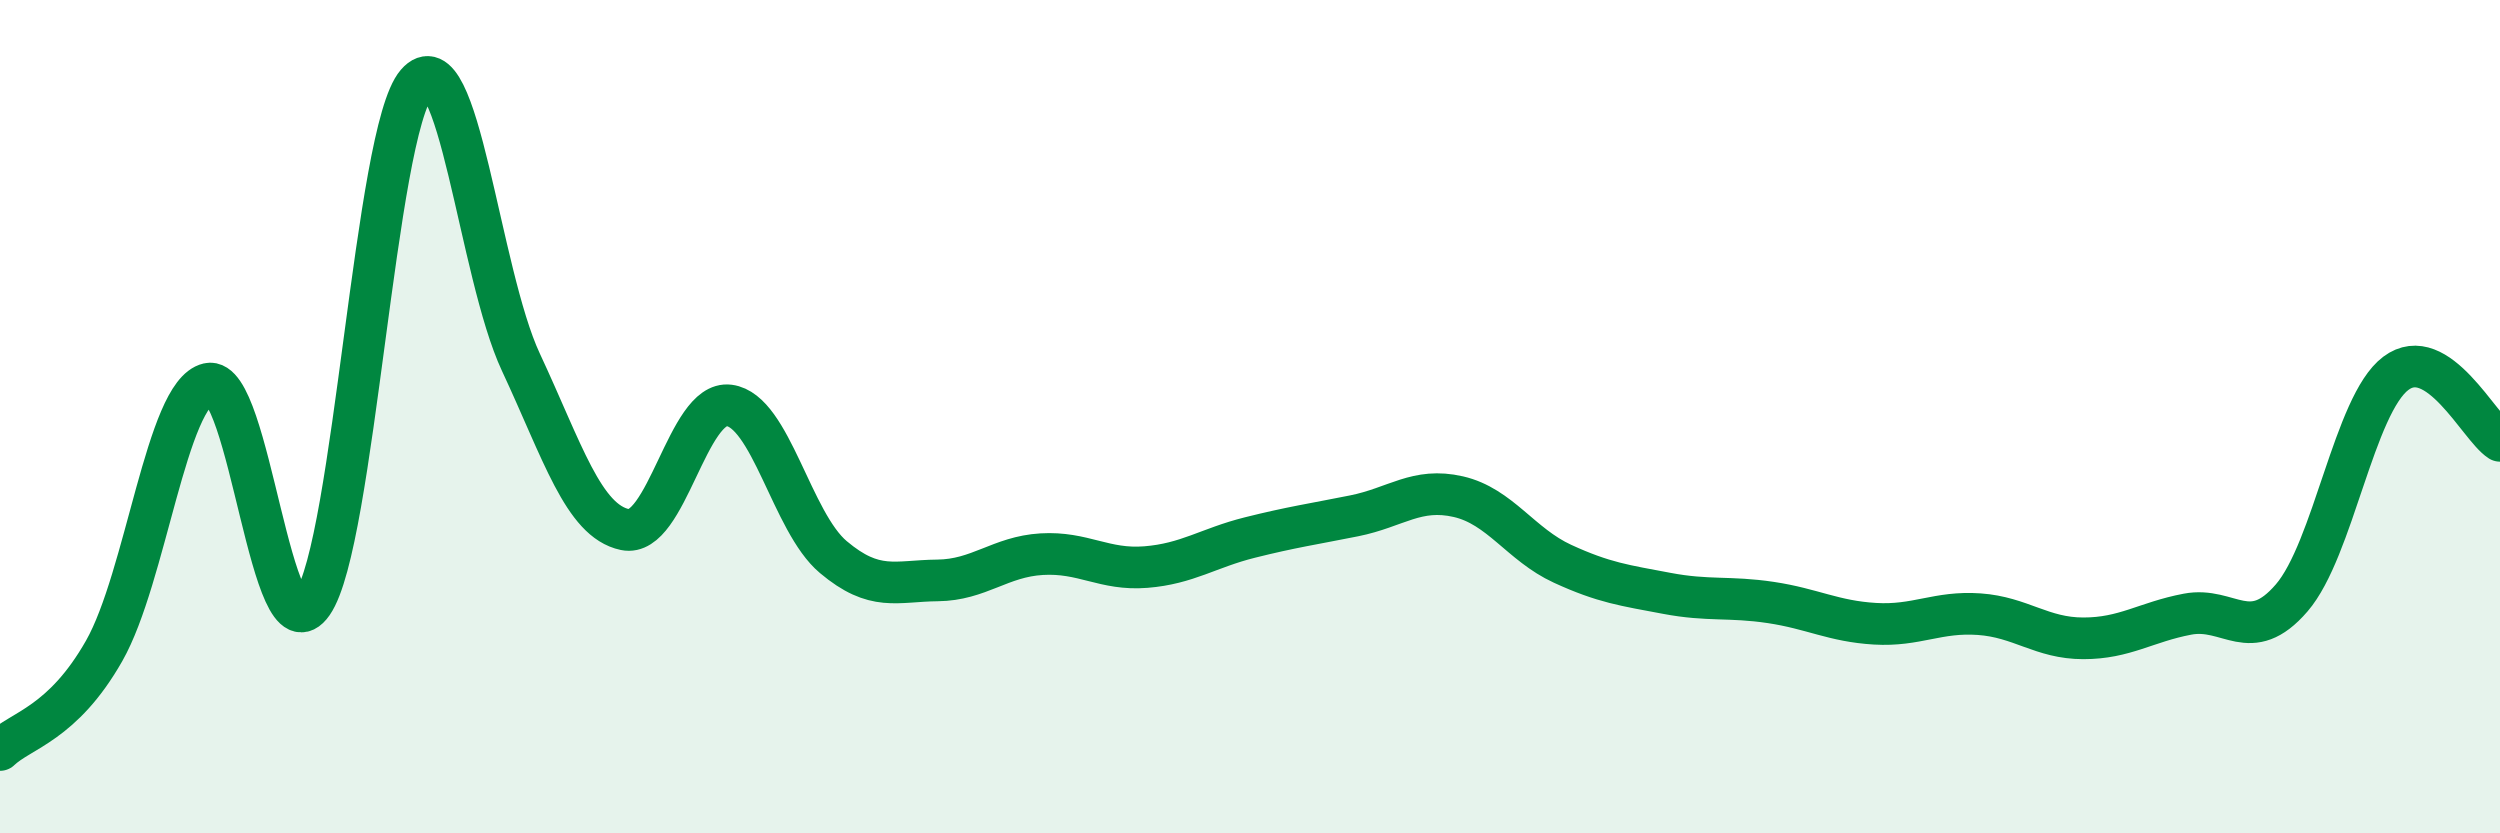 
    <svg width="60" height="20" viewBox="0 0 60 20" xmlns="http://www.w3.org/2000/svg">
      <path
        d="M 0,18 C 0.5,17.52 1.5,17.38 2.5,15.62 C 3.5,13.86 4,9.44 5,9.21 C 6,8.98 6.5,15.92 7.5,14.48 C 8.5,13.04 9,3.16 10,2 C 11,0.84 11.5,6.55 12.5,8.69 C 13.5,10.83 14,12.5 15,12.71 C 16,12.92 16.5,9.6 17.5,9.73 C 18.5,9.86 19,12.53 20,13.37 C 21,14.21 21.5,13.94 22.5,13.93 C 23.5,13.92 24,13.36 25,13.3 C 26,13.24 26.5,13.69 27.5,13.61 C 28.5,13.53 29,13.15 30,12.9 C 31,12.65 31.5,12.58 32.5,12.38 C 33.5,12.18 34,11.69 35,11.92 C 36,12.15 36.5,13.07 37.5,13.53 C 38.5,13.99 39,14.05 40,14.24 C 41,14.43 41.5,14.31 42.5,14.46 C 43.5,14.61 44,14.91 45,14.97 C 46,15.03 46.5,14.67 47.5,14.74 C 48.5,14.81 49,15.32 50,15.32 C 51,15.32 51.5,14.93 52.5,14.74 C 53.5,14.55 54,15.51 55,14.35 C 56,13.19 56.5,9.71 57.5,8.96 C 58.5,8.21 59.5,10.26 60,10.58L60 20L0 20Z"
        fill="#008740"
        opacity="0.1"
        stroke-linecap="round"
        stroke-linejoin="round"
      />
      <path
        d="M 0,18 C 0.5,17.52 1.5,17.38 2.5,15.62 C 3.5,13.86 4,9.44 5,9.21 C 6,8.98 6.5,15.92 7.5,14.48 C 8.5,13.04 9,3.16 10,2 C 11,0.84 11.5,6.55 12.5,8.69 C 13.5,10.83 14,12.5 15,12.71 C 16,12.92 16.5,9.6 17.5,9.73 C 18.5,9.86 19,12.53 20,13.37 C 21,14.21 21.5,13.94 22.5,13.93 C 23.5,13.92 24,13.36 25,13.3 C 26,13.24 26.5,13.69 27.5,13.61 C 28.5,13.53 29,13.15 30,12.9 C 31,12.65 31.5,12.58 32.5,12.38 C 33.5,12.18 34,11.69 35,11.92 C 36,12.15 36.5,13.07 37.5,13.53 C 38.5,13.99 39,14.05 40,14.24 C 41,14.43 41.5,14.31 42.5,14.46 C 43.5,14.61 44,14.91 45,14.97 C 46,15.03 46.5,14.67 47.5,14.74 C 48.5,14.81 49,15.32 50,15.32 C 51,15.32 51.5,14.93 52.5,14.74 C 53.5,14.55 54,15.51 55,14.35 C 56,13.19 56.5,9.71 57.5,8.96 C 58.5,8.21 59.5,10.26 60,10.58"
        stroke="#008740"
        stroke-width="1"
        fill="none"
        stroke-linecap="round"
        stroke-linejoin="round"
      />
    </svg>
  